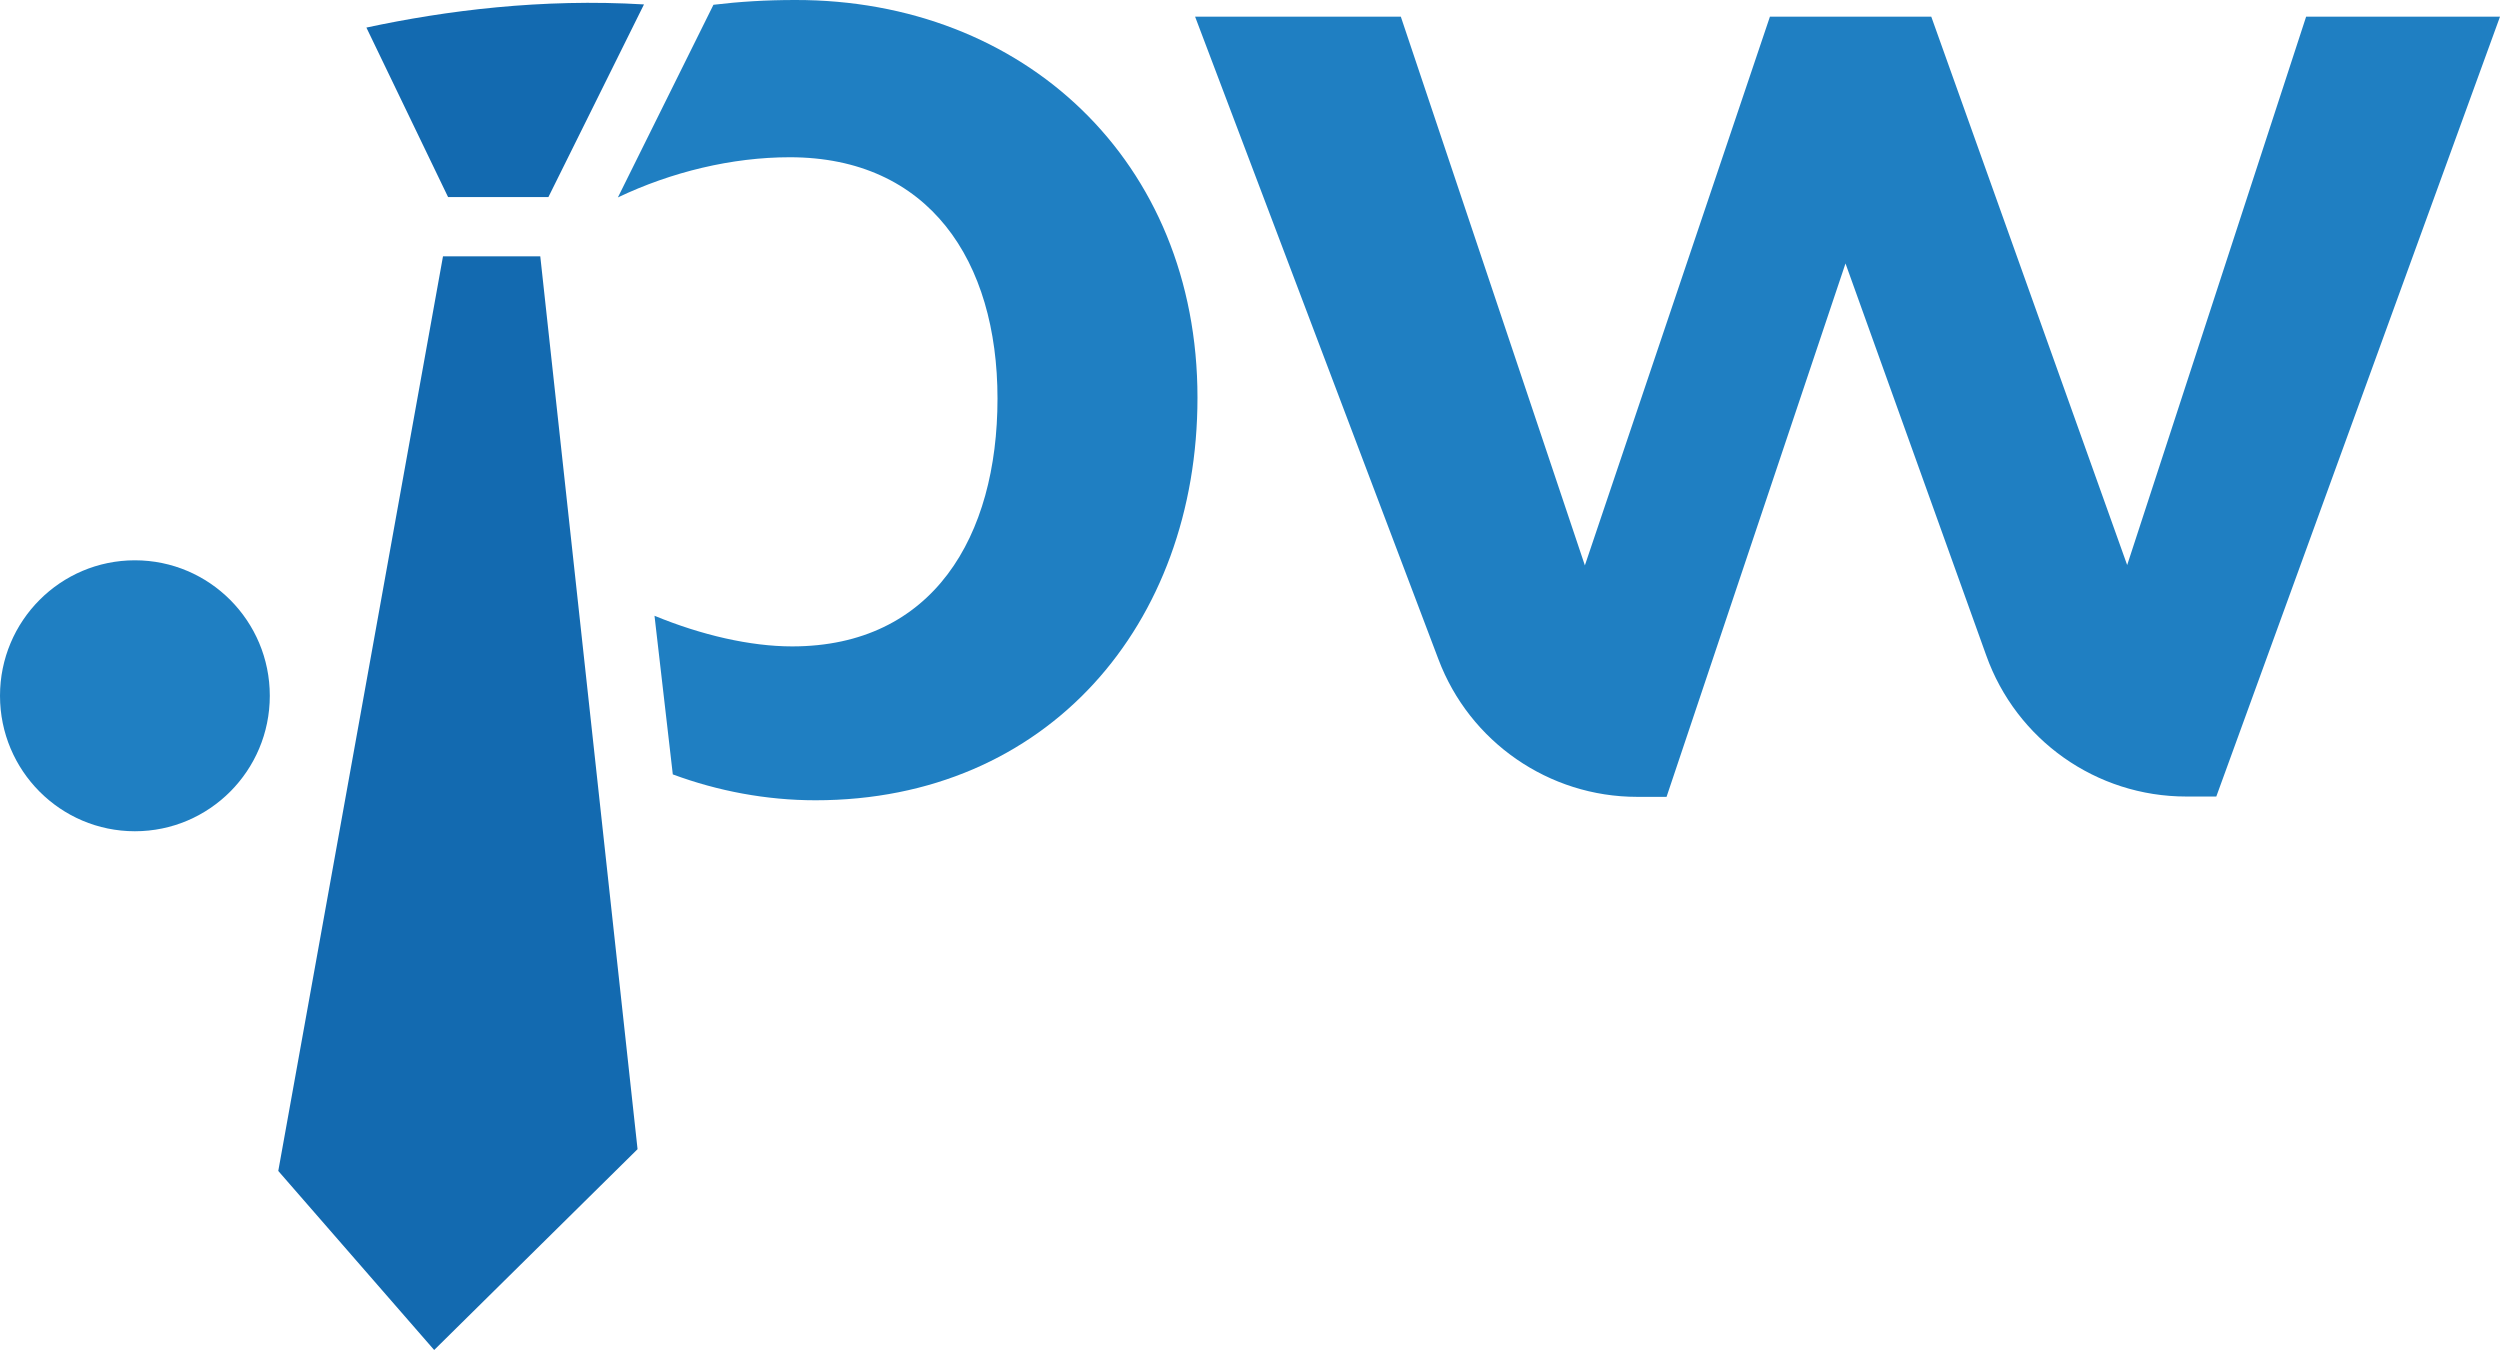 <svg width="100" height="54" viewBox="0 0 100 54" fill="none" xmlns="http://www.w3.org/2000/svg">
<g clip-path="url(#clip0_145_77)">
<path d="M25.759 0.177L21.936 7.883H17.923L14.656 1.103C17.828 0.422 21.678 -0.068 25.759 0.177Z" fill="#136AB0"/>
<path d="M47.899 15.903C47.899 24.971 41.906 32.011 32.619 32.011C30.653 32.011 28.715 31.643 26.912 30.976L26.18 24.631C28.064 25.407 30.016 25.856 31.684 25.856C37.324 25.856 39.9 21.458 39.9 15.944C39.9 10.43 37.161 6.29 31.589 6.29C29.284 6.29 26.857 6.876 24.715 7.897L28.538 0.191C29.555 0.068 30.64 2.15026e-05 31.806 2.15026e-05C40.944 -0.014 47.899 6.44 47.899 15.903Z" fill="#1F7FC2"/>
<path d="M17.72 10.252H21.611L25.502 45.967L17.367 54L11.131 46.838L17.72 10.252Z" fill="#136AB0"/>
<path d="M100 0.667L88.652 31.861H87.446C83.853 31.861 80.653 29.6 79.447 26.21L73.82 10.538L66.662 31.874H65.483C61.958 31.874 58.785 29.682 57.538 26.373L47.804 0.667H56.033L63.395 22.616L70.797 0.667H77.251L85.087 22.602L92.245 0.667H100Z" fill="#1F7FC2"/>
<path d="M5.396 33.25C8.376 33.25 10.792 30.823 10.792 27.831C10.792 24.838 8.376 22.412 5.396 22.412C2.416 22.412 0 24.838 0 27.831C0 30.823 2.416 33.25 5.396 33.25Z" fill="#1F7FC2"/>
</g>
<defs>
<clipPath id="clip0_145_77">
<rect width="100" height="54" fill="white"/>
</clipPath>
</defs>
</svg>
